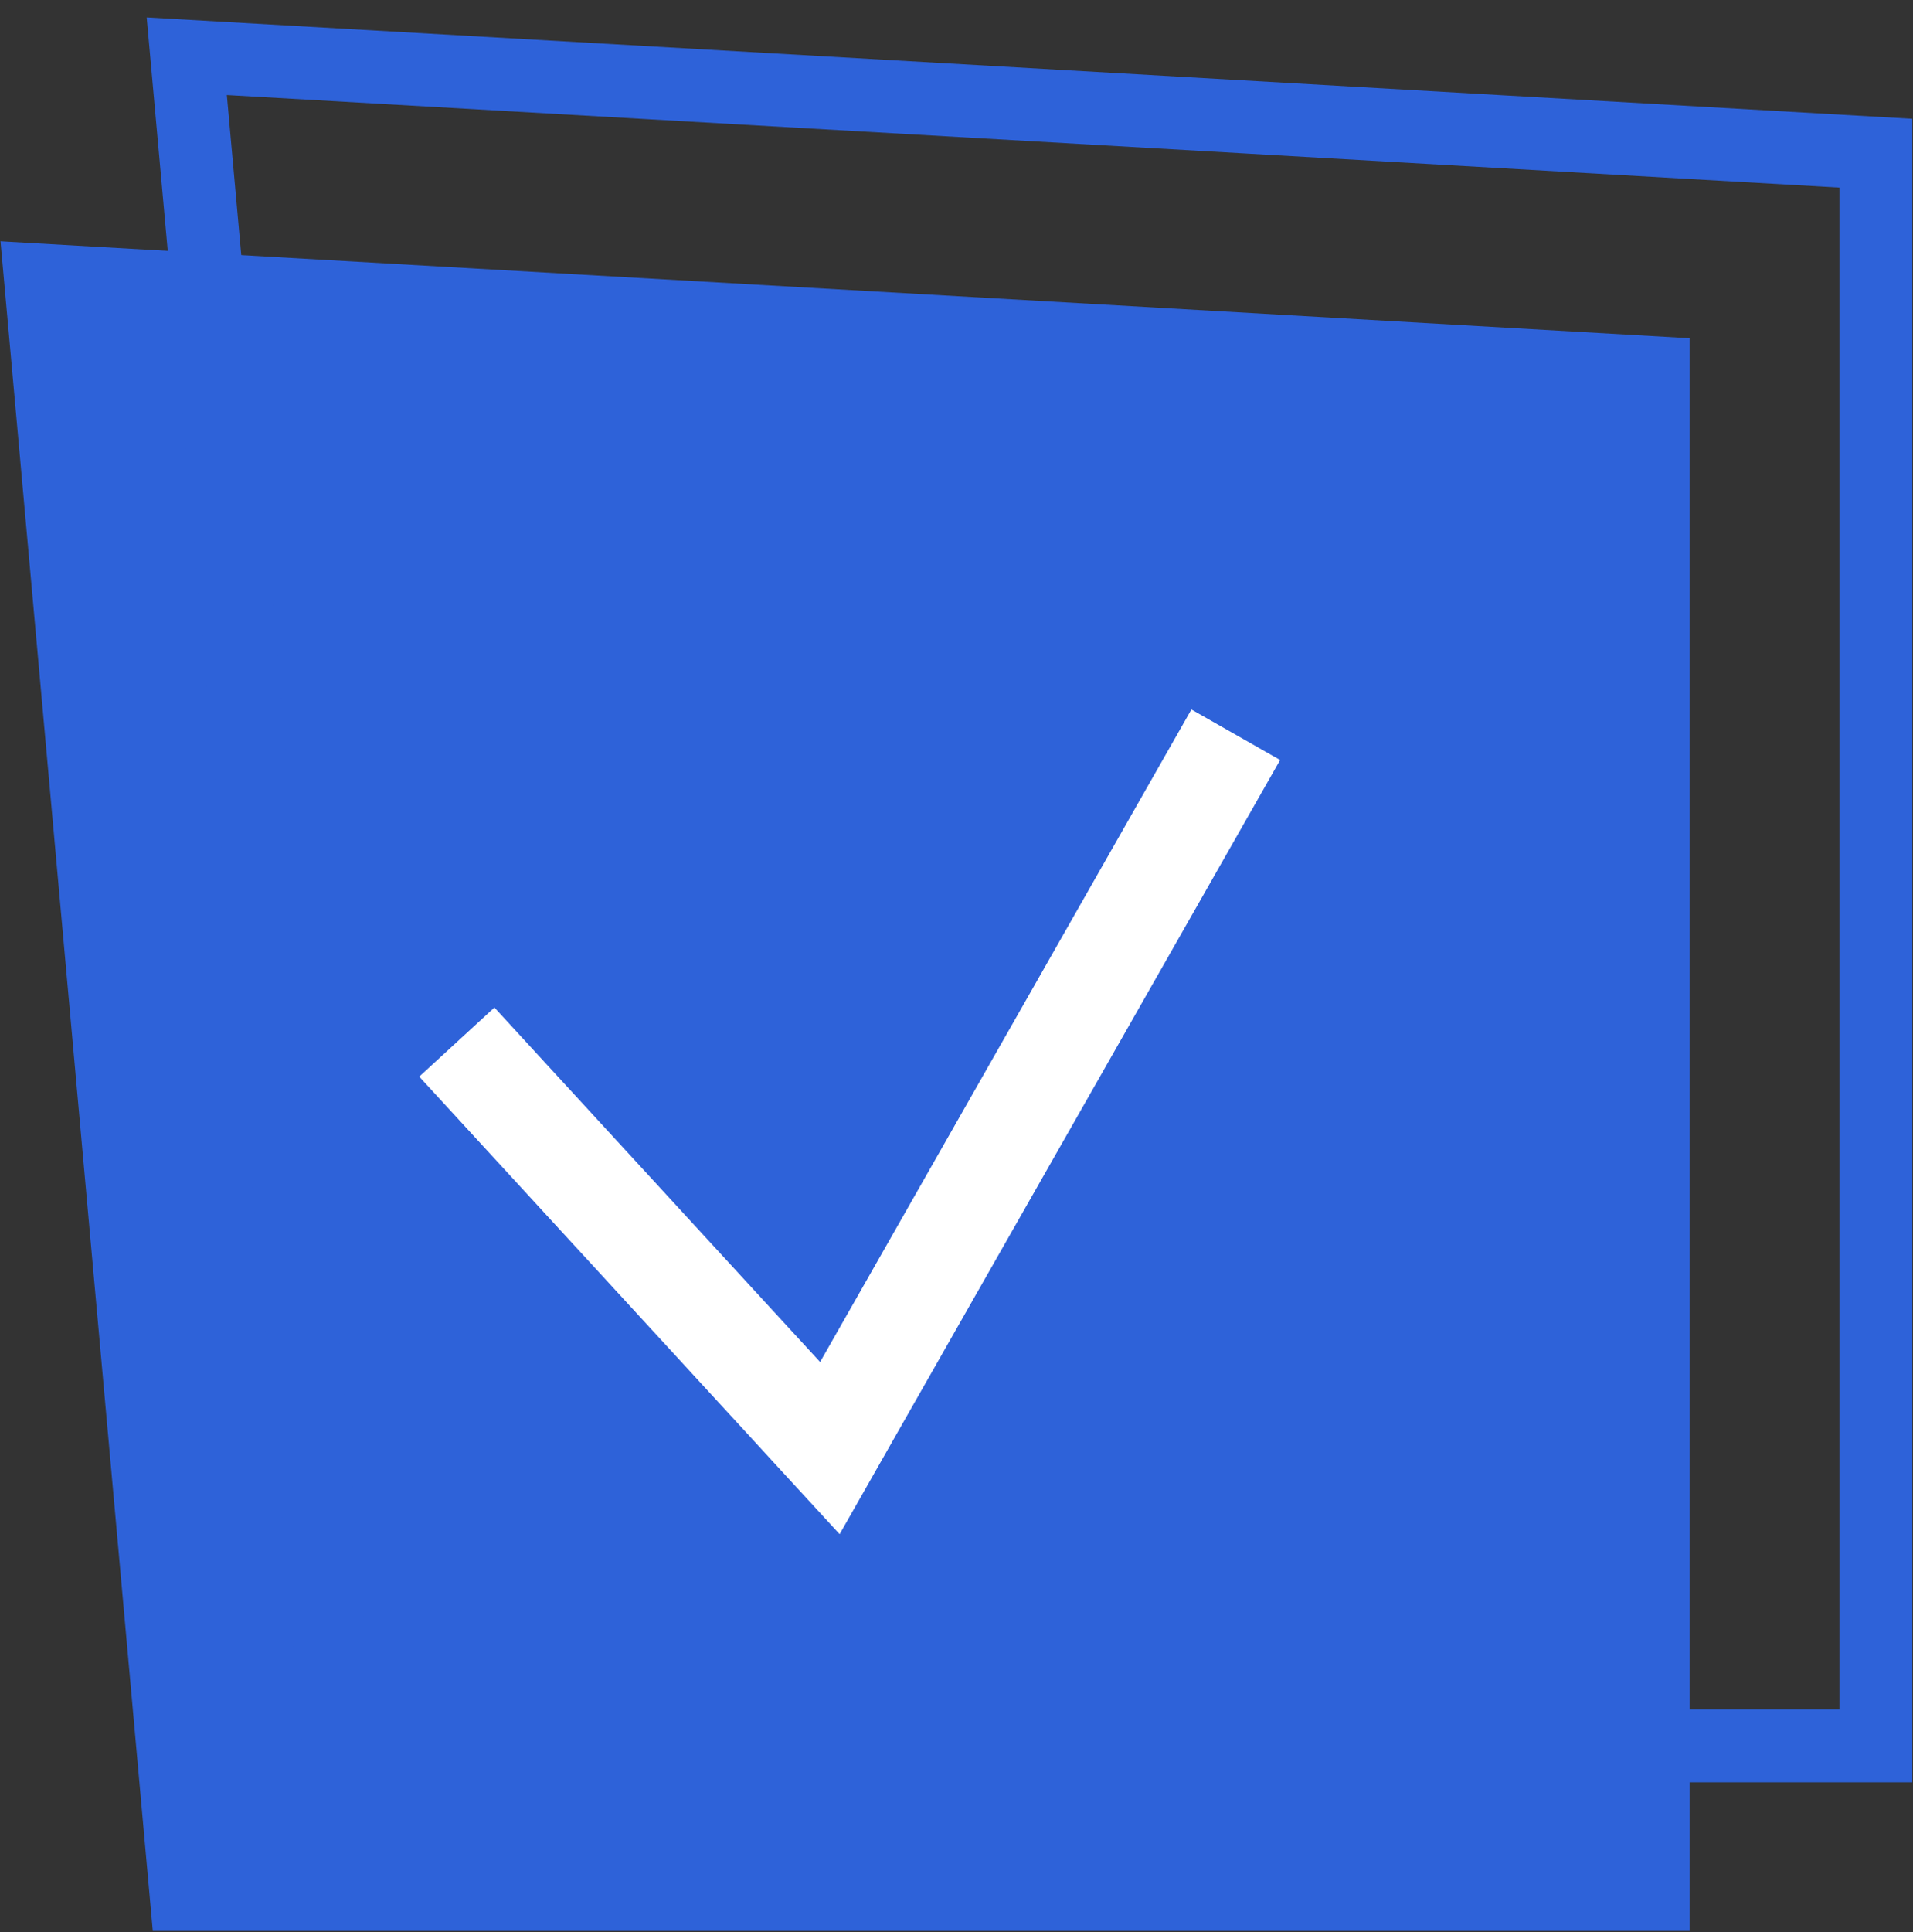 <?xml version="1.0" encoding="UTF-8"?> <svg xmlns="http://www.w3.org/2000/svg" width="103" height="104" viewBox="0 0 103 104" fill="none"><rect x="0" y="0" width="103" height="104" fill="#333333" stroke="none"/><path d="M0.027 12.987L8.226 103.931H90.971V18.205L0.027 12.987Z" fill="#2E62D9"></path><path d="M10.056 3.026L18.255 93.971H101V8.245L10.056 3.026Z" stroke="#2E62D9" stroke-width="3.923"></path><path d="M24.596 56.089L44.681 77.943L66.536 39.548" stroke="white" stroke-width="5.497"></path></svg> 